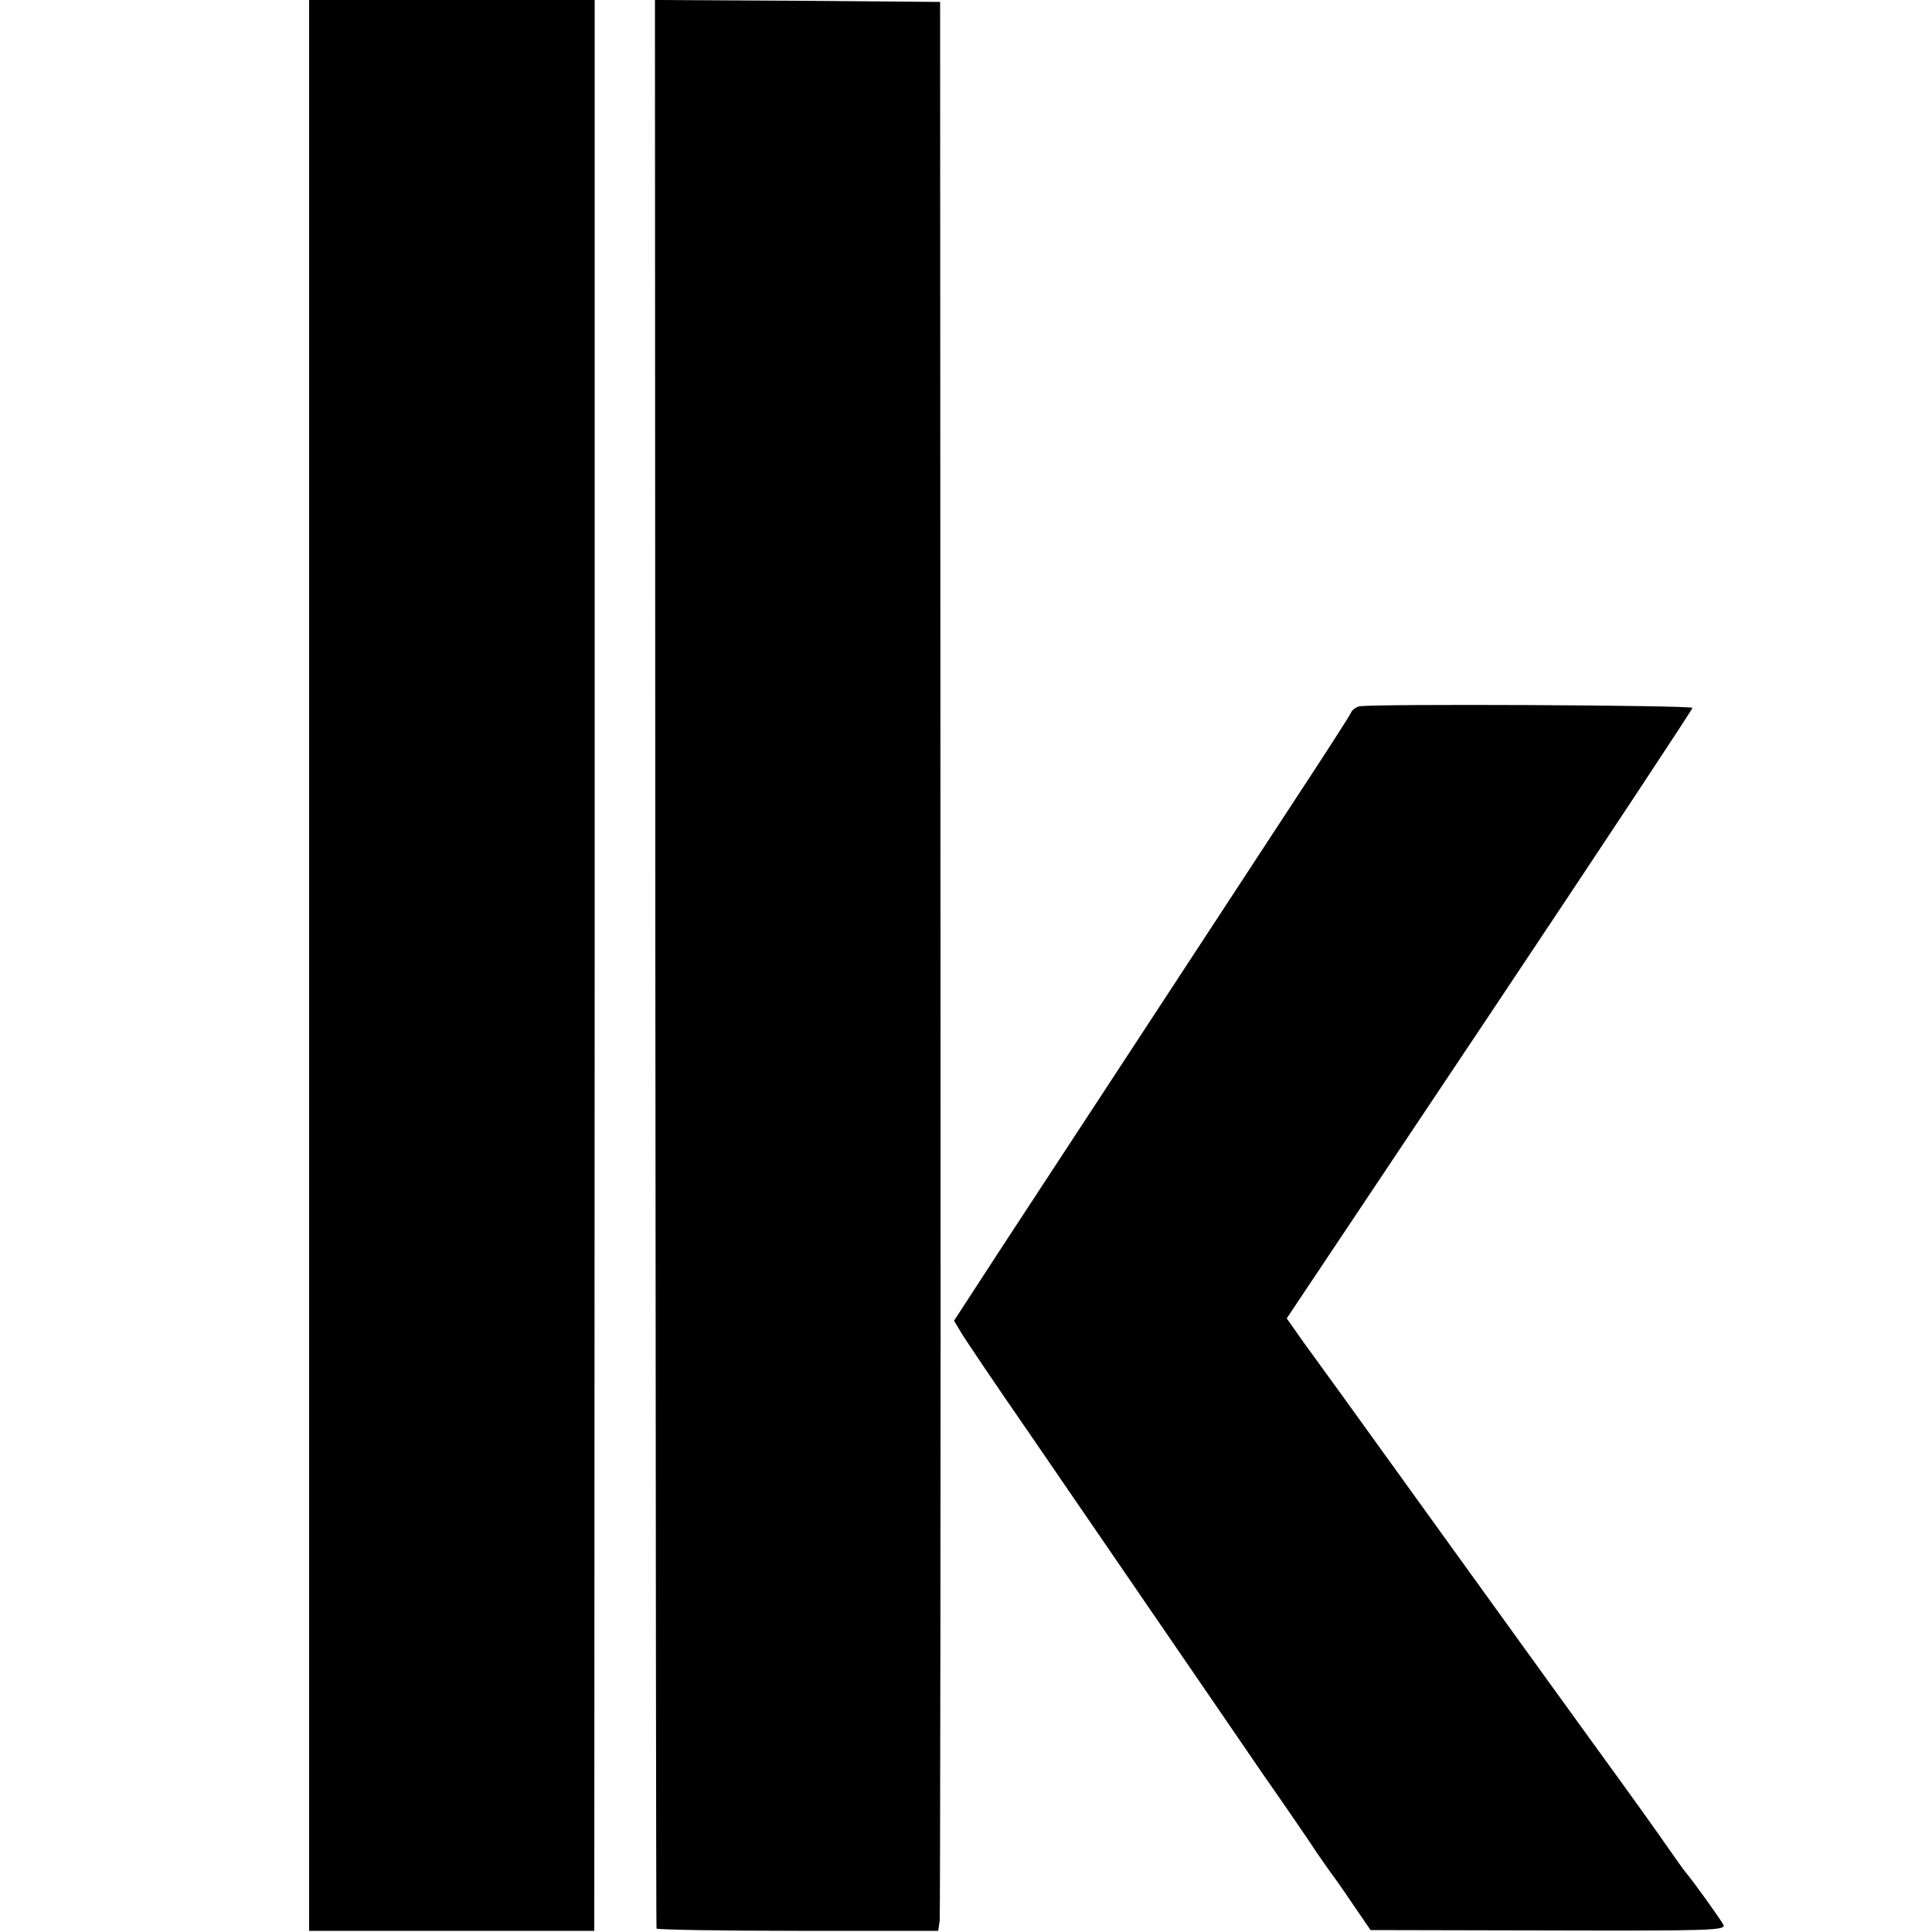 <?xml version="1.0" standalone="no"?>
<!DOCTYPE svg PUBLIC "-//W3C//DTD SVG 20010904//EN"
 "http://www.w3.org/TR/2001/REC-SVG-20010904/DTD/svg10.dtd">
<svg version="1.0" xmlns="http://www.w3.org/2000/svg"
 width="500pt" height="500pt" viewBox="0 0 500 500"
 preserveAspectRatio="xMidYMid meet">
<g transform="translate(0,500) scale(0.1,-0.1)"
fill="#000000" stroke="none">
<path d="M800 2502 l0 -2499 369 0 369 0 1 2498 0 2499 -370 0 -369 0 0 -2498z"/>
<path d="M1696 2508 c1 -1371 2 -2496 3 -2499 0 -3 165 -6 365 -6 l364 0 4 26
c1 14 3 1137 2 2496 l-1 2470 -369 3 -369 2 1 -2492z"/>
<path d="M3518 3172 c-9 -2 -18 -9 -21 -15 -2 -7 -80 -127 -172 -267 -229
-350 -522 -797 -731 -1116 l-125 -192 18 -30 c10 -17 90 -136 178 -263 175
-255 277 -404 401 -585 45 -66 134 -195 198 -289 65 -93 130 -188 144 -210 15
-22 31 -44 35 -50 4 -5 30 -41 56 -80 l48 -70 461 -1 c421 -1 460 0 452 15 -8
15 -79 114 -98 136 -5 6 -24 33 -43 60 -19 28 -104 147 -190 265 -119 164
-537 744 -653 905 -8 11 -34 47 -58 80 -24 33 -54 74 -66 92 l-22 31 525 786
c289 433 525 790 525 794 0 7 -828 11 -862 4z"/>
</g>
</svg>
